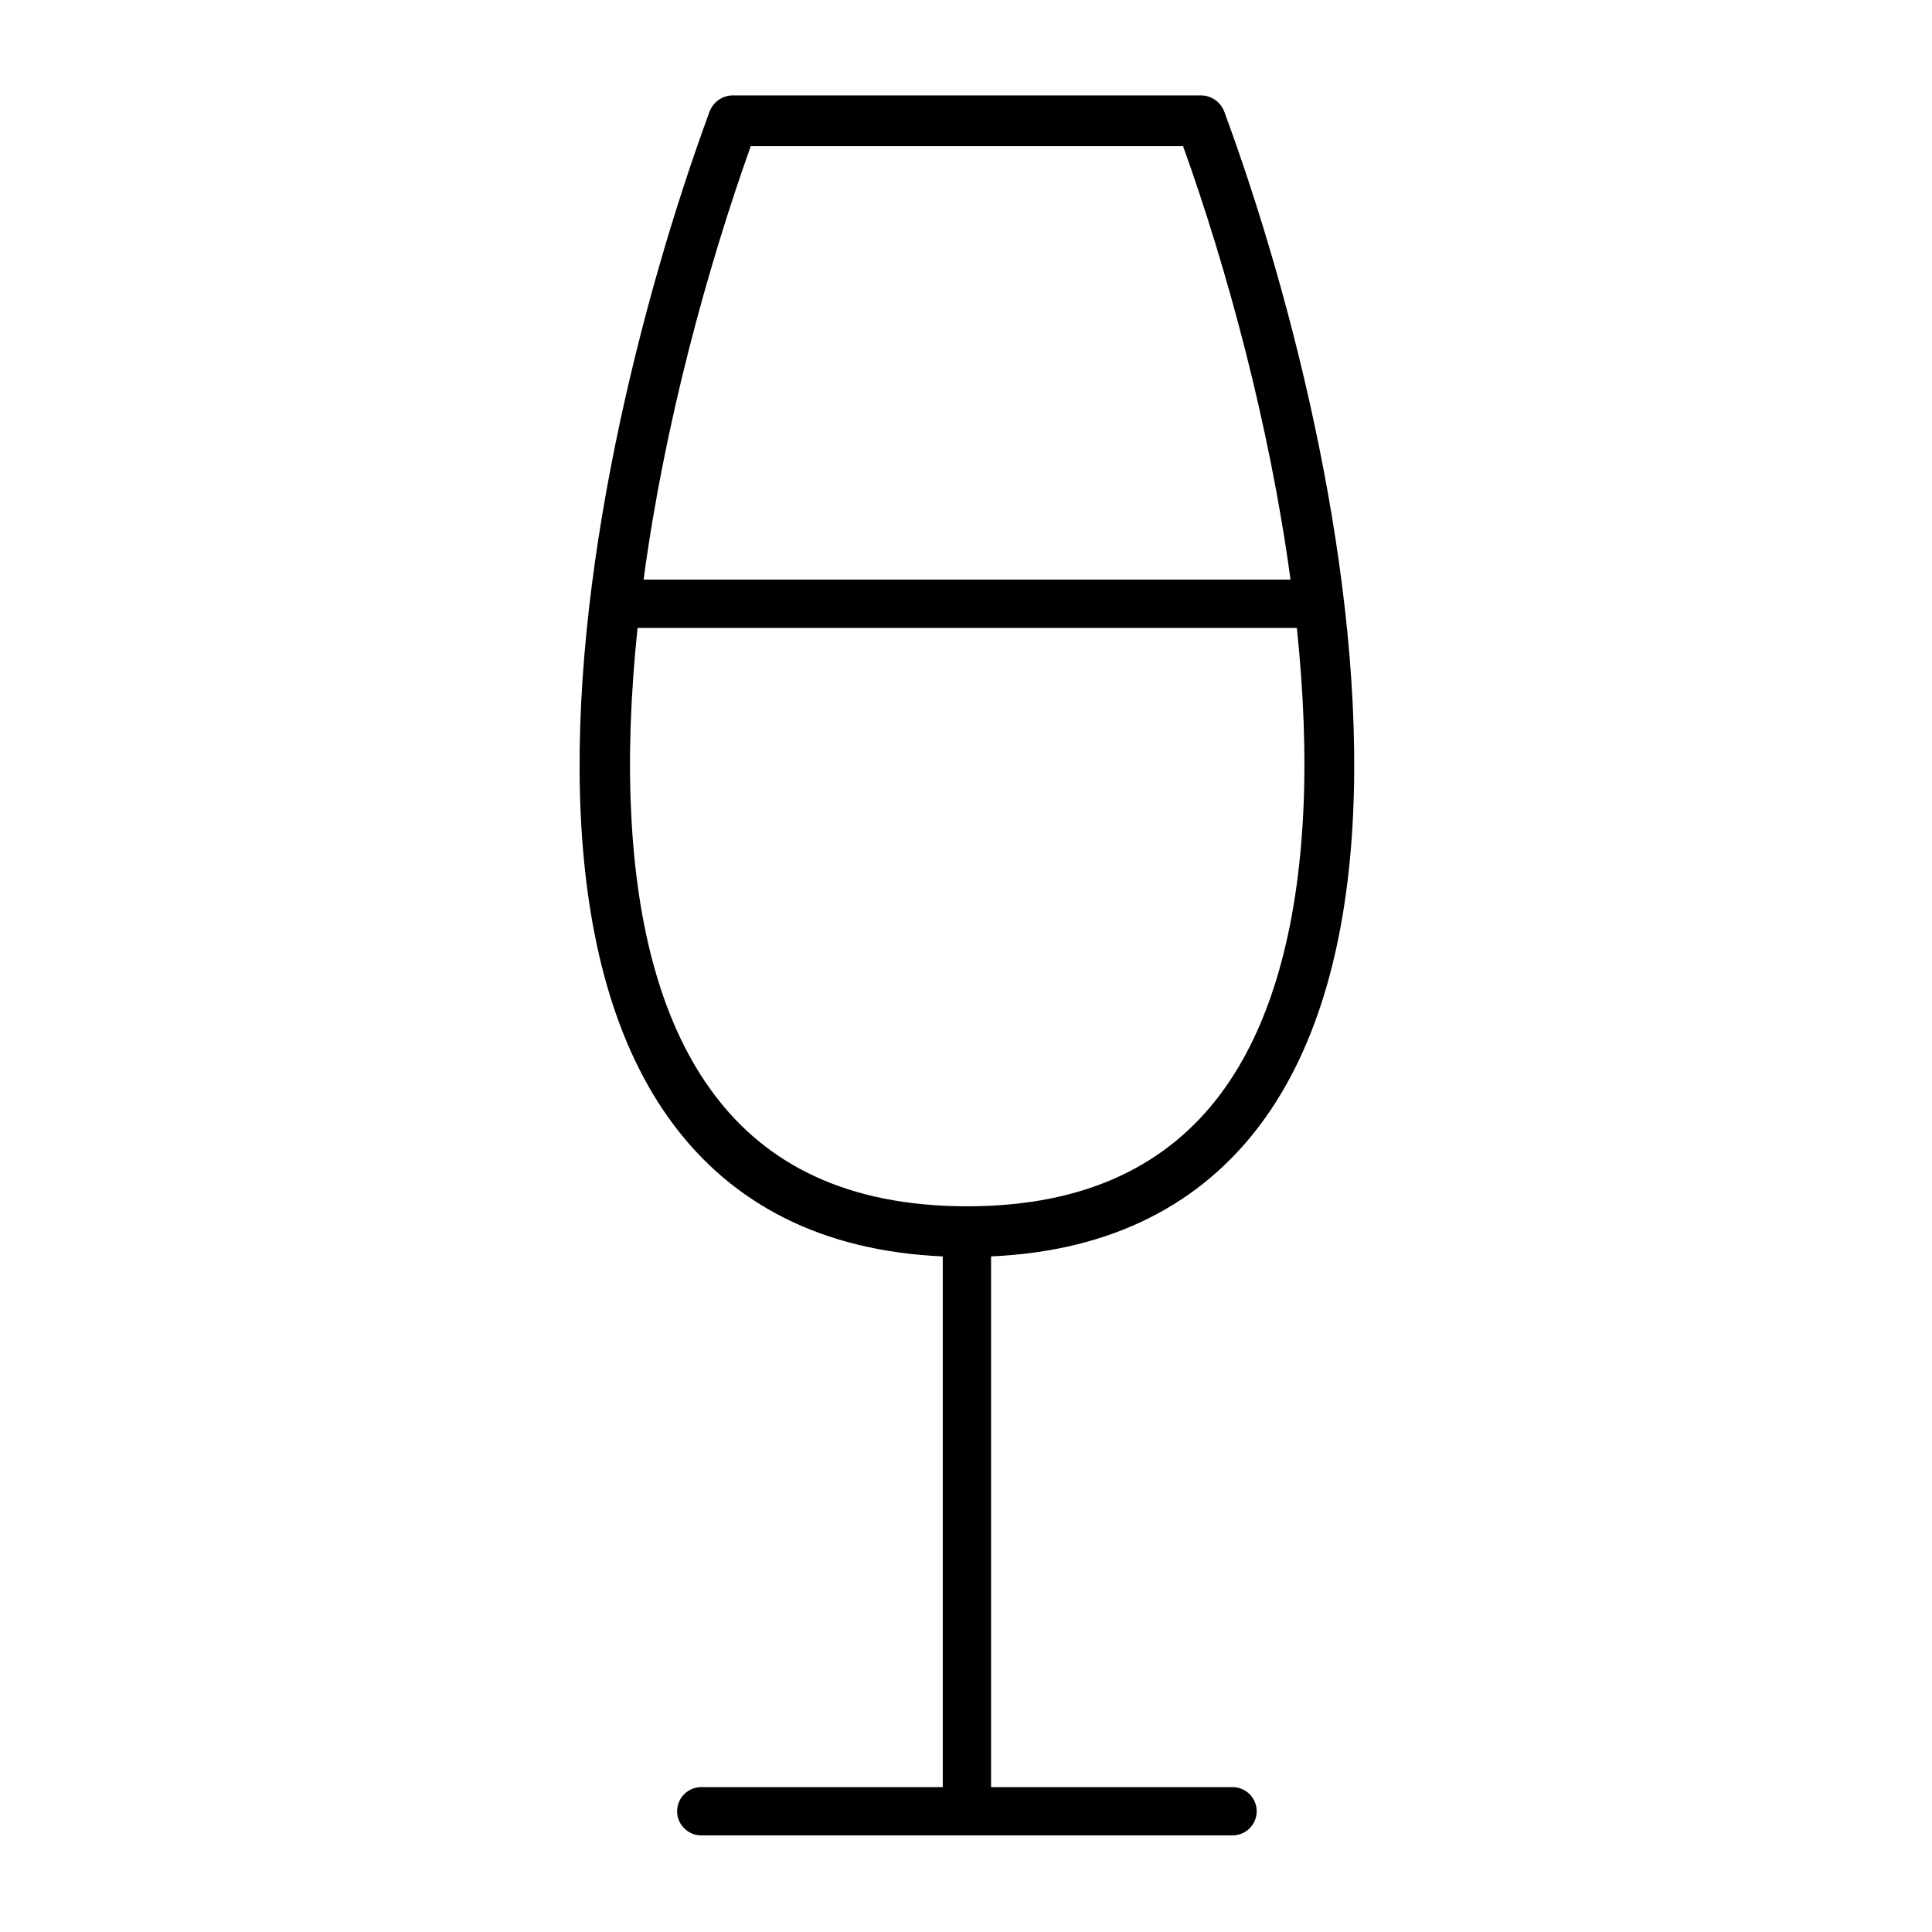 <svg xmlns="http://www.w3.org/2000/svg" viewBox="0 0 640 640"><!--! Font Awesome Pro 7.1.0 by @fontawesome - https://fontawesome.com License - https://fontawesome.com/license (Commercial License) Copyright 2025 Fonticons, Inc. --><path fill="currentColor" d="M235 37.1C236.2 33.8 239.3 31.6 242.8 31.6L397.8 31.6C401.3 31.6 404.4 33.8 405.6 37.1C428.4 98.9 452 192.1 448.2 270.4C446.3 309.5 437.5 346 417.3 372.8C398 398.4 368.9 414.4 328.3 416.2L328.3 592L408.3 592C412.7 592 416.3 595.6 416.3 600C416.3 604.4 412.7 608 408.3 608L232.3 608C227.9 608 224.3 604.4 224.3 600C224.3 595.6 227.9 592 232.3 592L312.3 592L312.3 416.2C271.6 414.4 242.6 398.4 223.3 372.8C203.1 346 194.3 309.5 192.4 270.4C188.6 192.1 212.3 98.9 235 37.1zM211.2 208C209 229.1 208.1 249.9 209.1 269.6C210.9 307.1 219.3 339.7 236.7 362.7C253.7 385.3 280.1 399.6 320.4 399.6C360.7 399.6 387.1 385.2 404.1 362.7C421.4 339.7 429.8 307.1 431.7 269.6C432.7 249.9 431.8 229.1 429.6 208L211.2 208zM213.1 192L427.5 192C420.5 140.4 406.3 88.5 391.9 48.4L248.7 48.4C234.4 88.5 220.1 140.4 213.2 192z"/></svg>